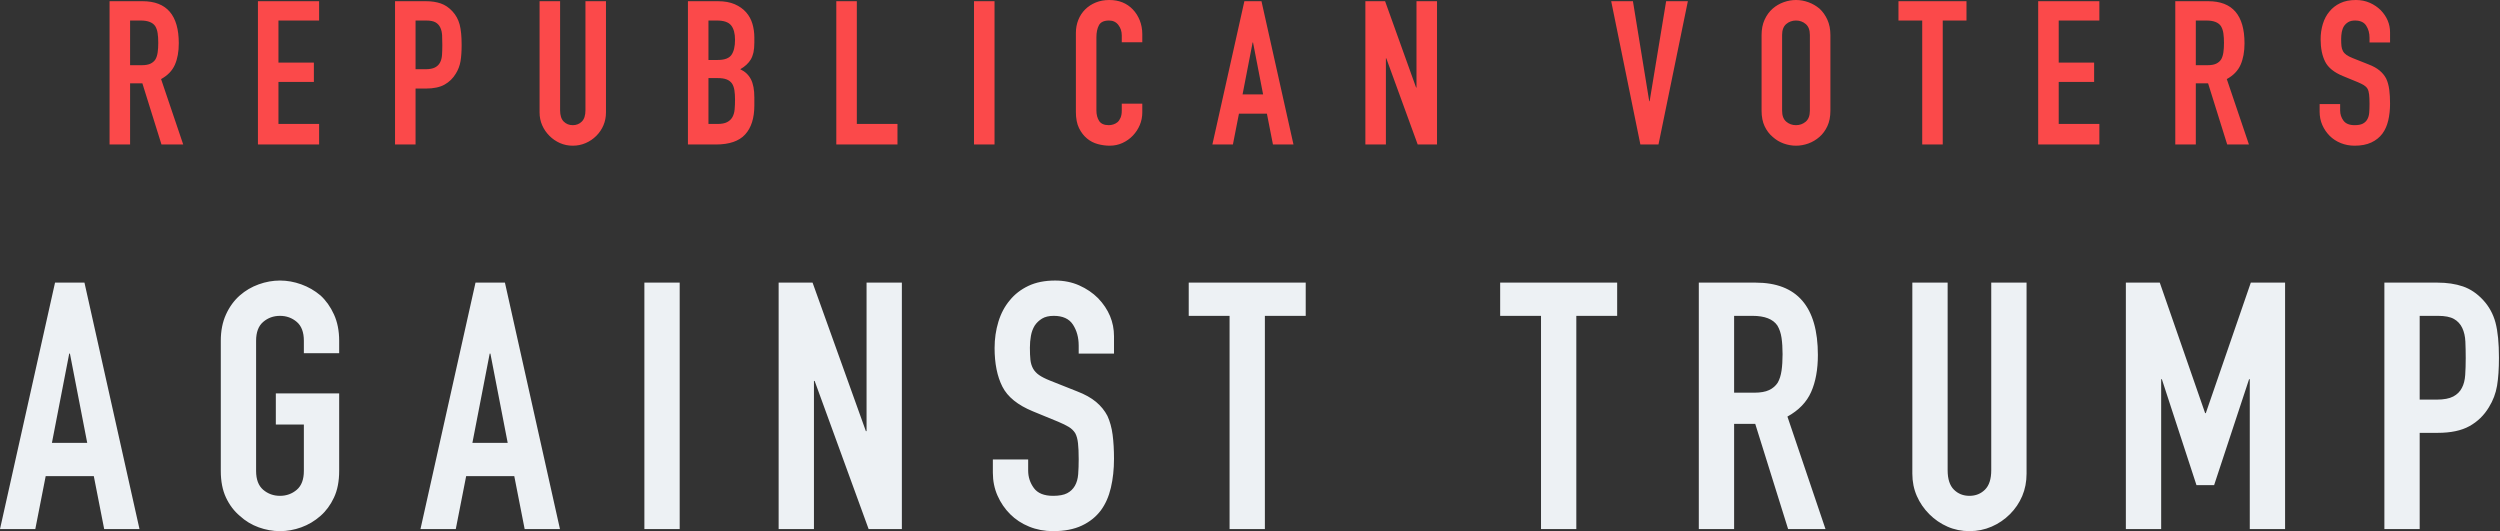 <?xml version="1.0" encoding="UTF-8"?>
<svg width="1506px" height="320px" viewBox="0 0 1506 320" version="1.1" xmlns="http://www.w3.org/2000/svg" xmlns:xlink="http://www.w3.org/1999/xlink">
    <rect x="0" y="0" width="1506" height="320" fill="#333333" stroke="none"/>
    <title>Logo Dark</title>
    <g id="Logo-Dark" stroke="none" stroke-width="1" fill="none" fill-rule="evenodd">
        <g id="logo-light-4" transform="translate(0, 0)" fill-rule="nonzero">
            <path d="M78.365,87.04 L78.365,50.188 L85.76,50.188 L97.276,87.04 L110.369,87.04 L97.034,47.642 C100.994,45.46 103.762,42.591 105.338,39.035 C106.914,35.479 107.702,31.155 107.702,26.064 C107.702,9.173 100.428,0.727 85.881,0.727 L85.881,0.727 L66,0.727 L66,87.04 L78.365,87.04 Z M85.396,39.277 L78.365,39.277 L78.365,12.365 L84.79,12.365 C89.073,12.365 91.983,13.496 93.518,15.759 C94.246,16.972 94.731,18.406 94.973,20.063 C95.215,21.72 95.337,23.639 95.337,25.821 C95.337,28.003 95.215,29.923 94.973,31.579 C94.731,33.236 94.286,34.63 93.64,35.762 C92.912,36.893 91.902,37.762 90.609,38.368 C89.316,38.974 87.578,39.277 85.396,39.277 L85.396,39.277 Z M192.229,87.04 L192.229,74.675 L167.741,74.675 L167.741,49.339 L189.077,49.339 L189.077,37.701 L167.741,37.701 L167.741,12.365 L192.229,12.365 L192.229,0.727 L155.376,0.727 L155.376,87.04 L192.229,87.04 Z M250.329,87.04 L250.329,53.339 L256.632,53.339 C261.239,53.339 264.957,52.551 267.785,50.976 C270.614,49.4 272.877,47.197 274.574,44.369 C276.029,42.025 276.978,39.52 277.423,36.853 C277.867,34.186 278.089,30.913 278.089,27.033 C278.089,21.861 277.685,17.76 276.877,14.729 C276.069,11.698 274.614,9.052 272.513,6.789 C270.412,4.526 268.068,2.95 265.482,2.061 C262.896,1.172 259.906,0.727 256.511,0.727 L256.511,0.727 L237.964,0.727 L237.964,87.04 L250.329,87.04 Z M256.269,41.702 L250.329,41.702 L250.329,12.365 L256.754,12.365 C259.178,12.365 261.037,12.729 262.33,13.456 C263.623,14.183 264.593,15.234 265.24,16.608 C265.886,17.982 266.25,19.578 266.331,21.396 C266.411,23.215 266.452,25.134 266.452,27.155 C266.452,29.337 266.391,31.317 266.27,33.095 C266.149,34.873 265.765,36.368 265.118,37.58 C264.472,38.873 263.462,39.883 262.088,40.611 C260.714,41.338 258.774,41.702 256.269,41.702 L256.269,41.702 Z M345.039,87.768 C347.787,87.768 350.373,87.242 352.797,86.192 C355.222,85.141 357.363,83.686 359.222,81.828 C361.081,79.969 362.516,77.847 363.526,75.463 C364.536,73.079 365.041,70.473 365.041,67.644 L365.041,67.644 L365.041,0.727 L352.676,0.727 L352.676,66.432 C352.676,69.503 351.949,71.766 350.494,73.221 C349.039,74.675 347.221,75.403 345.039,75.403 C342.857,75.403 341.038,74.675 339.584,73.221 C338.129,71.766 337.402,69.503 337.402,66.432 L337.402,66.432 L337.402,0.727 L325.037,0.727 L325.037,67.644 C325.037,70.473 325.562,73.079 326.612,75.463 C327.663,77.847 329.118,79.969 330.977,81.828 C332.835,83.686 334.957,85.141 337.341,86.192 C339.725,87.242 342.291,87.768 345.039,87.768 Z M431.263,87.04 C439.345,87.04 445.224,85.02 448.902,80.979 C452.579,76.938 454.417,71.119 454.417,63.522 L454.417,63.522 L454.417,58.673 C454.417,54.067 453.73,50.43 452.356,47.763 C450.983,45.096 448.841,43.076 445.931,41.702 C448.76,40.085 450.861,38.146 452.235,35.883 C452.963,34.671 453.508,33.256 453.872,31.64 C454.235,30.024 454.417,28.044 454.417,25.7 L454.417,25.7 L454.417,22.548 C454.417,19.719 454.033,16.992 453.266,14.365 C452.498,11.739 451.225,9.415 449.447,7.395 C447.669,5.374 445.386,3.758 442.598,2.546 C439.81,1.333 436.435,0.727 432.475,0.727 L432.475,0.727 L414.413,0.727 L414.413,87.04 L431.263,87.04 Z M432.354,36.125 L426.778,36.125 L426.778,12.365 L431.869,12.365 C435.991,12.365 438.84,13.335 440.416,15.274 C441.992,17.214 442.78,20.124 442.78,24.003 C442.78,27.963 442.072,30.973 440.658,33.034 C439.244,35.095 436.476,36.125 432.354,36.125 L432.354,36.125 Z M432.112,74.675 L426.778,74.675 L426.778,47.036 L432.233,47.036 C434.496,47.036 436.314,47.298 437.688,47.824 C439.062,48.349 440.153,49.177 440.961,50.309 C441.689,51.44 442.173,52.814 442.416,54.43 C442.658,56.047 442.78,57.946 442.78,60.128 C442.78,62.229 442.699,64.169 442.537,65.947 C442.376,67.725 441.931,69.26 441.204,70.554 C440.476,71.847 439.405,72.857 437.991,73.584 C436.577,74.312 434.617,74.675 432.112,74.675 L432.112,74.675 Z M540.642,87.04 L540.642,74.675 L516.154,74.675 L516.154,0.727 L503.789,0.727 L503.789,87.04 L540.642,87.04 Z M599.105,87.04 L599.105,0.727 L586.74,0.727 L586.74,87.04 L599.105,87.04 Z M668.479,87.768 C671.227,87.768 673.793,87.222 676.177,86.131 C678.561,85.04 680.642,83.565 682.42,81.706 C684.198,79.848 685.592,77.726 686.602,75.342 C687.612,72.958 688.118,70.432 688.118,67.765 L688.118,67.765 L688.118,62.431 L675.753,62.431 L675.753,66.674 C675.753,68.371 675.51,69.786 675.025,70.917 C674.54,72.049 673.934,72.938 673.207,73.584 C672.399,74.231 671.53,74.695 670.6,74.978 C669.671,75.261 668.802,75.403 667.994,75.403 C665.165,75.403 663.206,74.554 662.115,72.857 C661.024,71.16 660.478,69.058 660.478,66.553 L660.478,66.553 L660.478,22.427 C660.478,19.517 660.983,17.113 661.993,15.214 C663.004,13.315 665.044,12.365 668.115,12.365 C670.459,12.365 672.318,13.254 673.692,15.032 C675.066,16.81 675.753,18.911 675.753,21.336 L675.753,21.336 L675.753,25.457 L688.118,25.457 L688.118,20.608 C688.118,17.618 687.612,14.85 686.602,12.304 C685.592,9.759 684.198,7.556 682.42,5.698 C678.783,1.899 674.055,0 668.237,0 C665.246,0 662.519,0.505 660.054,1.515 C657.589,2.526 655.467,3.92 653.689,5.698 C651.911,7.476 650.538,9.577 649.568,12.001 C648.598,14.426 648.113,17.052 648.113,19.881 L648.113,19.881 L648.113,67.402 C648.113,71.362 648.739,74.615 649.992,77.16 C651.245,79.706 652.841,81.787 654.78,83.404 C656.72,85.02 658.902,86.151 661.327,86.798 C663.751,87.444 666.135,87.768 668.479,87.768 Z M742.702,87.04 L746.339,68.493 L763.189,68.493 L766.826,87.04 L779.191,87.04 L759.916,0.727 L749.612,0.727 L730.337,87.04 L742.702,87.04 Z M760.886,56.855 L748.521,56.855 L754.582,25.579 L754.824,25.579 L760.886,56.855 Z M834.866,87.04 L834.866,35.156 L835.109,35.156 L854.02,87.04 L865.658,87.04 L865.658,0.727 L853.293,0.727 L853.293,52.733 L853.05,52.733 L834.381,0.727 L822.501,0.727 L822.501,87.04 L834.866,87.04 Z M999.071,87.04 L1016.77,0.727 L1003.678,0.727 L993.738,60.977 L993.495,60.977 L983.676,0.727 L970.583,0.727 L988.161,87.04 L999.071,87.04 Z M1081.901,87.768 C1084.407,87.768 1086.892,87.323 1089.357,86.434 C1091.822,85.545 1094.064,84.212 1096.085,82.434 C1098.024,80.737 1099.6,78.595 1100.813,76.009 C1102.025,73.423 1102.631,70.311 1102.631,66.674 L1102.631,66.674 L1102.631,21.093 C1102.631,17.618 1102.025,14.547 1100.813,11.88 C1099.6,9.213 1098.024,6.991 1096.085,5.213 C1094.064,3.516 1091.822,2.222 1089.357,1.333 C1086.892,0.444 1084.407,0 1081.901,0 C1079.396,0 1076.911,0.444 1074.446,1.333 C1071.981,2.222 1069.779,3.516 1067.839,5.213 C1065.819,6.991 1064.202,9.213 1062.99,11.88 C1061.778,14.547 1061.172,17.618 1061.172,21.093 L1061.172,21.093 L1061.172,66.674 C1061.172,70.311 1061.778,73.423 1062.99,76.009 C1064.202,78.595 1065.819,80.737 1067.839,82.434 C1069.779,84.212 1071.981,85.545 1074.446,86.434 C1076.911,87.323 1079.396,87.768 1081.901,87.768 Z M1081.901,75.403 C1079.639,75.403 1077.679,74.695 1076.022,73.281 C1074.365,71.867 1073.537,69.665 1073.537,66.674 L1073.537,66.674 L1073.537,21.093 C1073.537,18.103 1074.365,15.901 1076.022,14.487 C1077.679,13.072 1079.639,12.365 1081.901,12.365 C1084.164,12.365 1086.124,13.072 1087.781,14.487 C1089.438,15.901 1090.266,18.103 1090.266,21.093 L1090.266,21.093 L1090.266,66.674 C1090.266,69.665 1089.438,71.867 1087.781,73.281 C1086.124,74.695 1084.164,75.403 1081.901,75.403 Z M1170.308,87.04 L1170.308,12.365 L1184.612,12.365 L1184.612,0.727 L1143.638,0.727 L1143.638,12.365 L1157.943,12.365 L1157.943,87.04 L1170.308,87.04 Z M1264.654,87.04 L1264.654,74.675 L1240.167,74.675 L1240.167,49.339 L1261.502,49.339 L1261.502,37.701 L1240.167,37.701 L1240.167,12.365 L1264.654,12.365 L1264.654,0.727 L1227.802,0.727 L1227.802,87.04 L1264.654,87.04 Z M1322.754,87.04 L1322.754,50.188 L1330.149,50.188 L1341.665,87.04 L1354.758,87.04 L1341.423,47.642 C1345.383,45.46 1348.151,42.591 1349.727,39.035 C1351.303,35.479 1352.091,31.155 1352.091,26.064 C1352.091,9.173 1344.817,0.727 1330.27,0.727 L1330.27,0.727 L1310.389,0.727 L1310.389,87.04 L1322.754,87.04 Z M1329.785,39.277 L1322.754,39.277 L1322.754,12.365 L1329.179,12.365 C1333.462,12.365 1336.372,13.496 1337.907,15.759 C1338.635,16.972 1339.12,18.406 1339.362,20.063 C1339.604,21.72 1339.726,23.639 1339.726,25.821 C1339.726,28.003 1339.604,29.923 1339.362,31.579 C1339.12,33.236 1338.675,34.63 1338.029,35.762 C1337.301,36.893 1336.291,37.762 1334.998,38.368 C1333.705,38.974 1331.967,39.277 1329.785,39.277 L1329.785,39.277 Z M1418.434,87.768 C1422.394,87.768 1425.748,87.121 1428.496,85.828 C1431.244,84.535 1433.466,82.757 1435.163,80.494 C1436.78,78.312 1437.951,75.665 1438.679,72.554 C1439.406,69.442 1439.77,66.068 1439.77,62.431 C1439.77,59.28 1439.608,56.471 1439.285,54.006 C1438.962,51.541 1438.355,49.339 1437.466,47.399 C1436.497,45.541 1435.163,43.904 1433.466,42.49 C1431.769,41.075 1429.546,39.843 1426.799,38.792 L1426.799,38.792 L1417.343,35.034 C1415.727,34.388 1414.454,33.741 1413.524,33.095 C1412.595,32.448 1411.888,31.68 1411.403,30.791 C1410.918,29.902 1410.615,28.892 1410.494,27.761 C1410.372,26.629 1410.312,25.215 1410.312,23.518 C1410.312,22.063 1410.433,20.669 1410.676,19.336 C1410.918,18.002 1411.362,16.81 1412.009,15.759 C1412.656,14.79 1413.504,13.981 1414.555,13.335 C1415.605,12.688 1416.979,12.365 1418.676,12.365 C1421.828,12.365 1424.071,13.395 1425.404,15.456 C1426.738,17.517 1427.405,19.962 1427.405,22.79 L1427.405,22.79 L1427.405,25.579 L1439.77,25.579 L1439.77,19.517 C1439.77,14.507 1437.911,10.062 1434.193,6.183 C1432.335,4.324 1430.132,2.829 1427.587,1.697 C1425.041,0.566 1422.232,0 1419.161,0 C1415.525,0 1412.393,0.626 1409.766,1.879 C1407.14,3.132 1404.978,4.809 1403.281,6.91 C1401.503,9.011 1400.169,11.516 1399.28,14.426 C1398.391,17.335 1397.947,20.406 1397.947,23.639 C1397.947,29.054 1398.856,33.559 1400.674,37.156 C1402.493,40.752 1406.069,43.641 1411.403,45.823 L1411.403,45.823 L1420.252,49.46 C1421.788,50.107 1423.02,50.713 1423.95,51.279 C1424.879,51.844 1425.627,52.572 1426.192,53.461 C1426.677,54.35 1427.001,55.522 1427.162,56.976 C1427.324,58.431 1427.405,60.29 1427.405,62.553 C1427.405,64.492 1427.344,66.25 1427.223,67.826 C1427.102,69.402 1426.718,70.756 1426.071,71.887 C1425.425,73.018 1424.515,73.887 1423.344,74.493 C1422.172,75.1 1420.535,75.403 1418.434,75.403 C1415.282,75.403 1413.039,74.493 1411.706,72.675 C1410.372,70.857 1409.706,68.816 1409.706,66.553 L1409.706,66.553 L1409.706,62.674 L1397.341,62.674 L1397.341,67.28 C1397.341,70.19 1397.886,72.877 1398.977,75.342 C1400.068,77.807 1401.543,79.969 1403.402,81.828 C1405.261,83.686 1407.483,85.141 1410.069,86.192 C1412.656,87.242 1415.444,87.768 1418.434,87.768 Z" id="REPUBLICANVOTERS" fill="#FB494A"></path>
            <path d="M21.268,318.709 L27.523,286.807 L56.506,286.807 L62.761,318.709 L84.029,318.709 L50.876,170.251 L33.153,170.251 L0,318.709 L21.268,318.709 Z M52.544,266.791 L31.276,266.791 L41.702,212.995 L42.119,212.995 L52.544,266.791 Z M168.661,319.96 C172.97,319.96 177.244,319.196 181.484,317.667 C185.724,316.138 189.581,313.844 193.056,310.786 C196.392,307.867 199.103,304.183 201.188,299.735 C203.273,295.287 204.316,289.935 204.316,283.68 L204.316,283.68 L204.316,236.974 L166.159,236.974 L166.159,255.74 L183.048,255.74 L183.048,283.68 C183.048,288.823 181.623,292.611 178.773,295.044 C175.924,297.476 172.553,298.692 168.661,298.692 C164.769,298.692 161.398,297.476 158.548,295.044 C155.698,292.611 154.274,288.823 154.274,283.68 L154.274,283.68 L154.274,205.281 C154.274,200.137 155.698,196.349 158.548,193.917 C161.398,191.484 164.769,190.268 168.661,190.268 C172.553,190.268 175.924,191.484 178.773,193.917 C181.623,196.349 183.048,200.137 183.048,205.281 L183.048,205.281 L183.048,212.787 L204.316,212.787 L204.316,205.281 C204.316,199.303 203.273,194.021 201.188,189.434 C199.103,184.847 196.392,181.024 193.056,177.966 C189.581,175.047 185.724,172.823 181.484,171.294 C177.244,169.765 172.97,169 168.661,169 C164.352,169 160.077,169.765 155.837,171.294 C151.598,172.823 147.81,175.047 144.474,177.966 C140.999,181.024 138.218,184.847 136.133,189.434 C134.048,194.021 133.006,199.303 133.006,205.281 L133.006,205.281 L133.006,283.68 C133.006,289.935 134.048,295.287 136.133,299.735 C138.218,304.183 140.999,307.867 144.474,310.786 C147.81,313.844 151.598,316.138 155.837,317.667 C160.077,319.196 164.352,319.96 168.661,319.96 Z M274.56,318.709 L280.816,286.807 L309.798,286.807 L316.053,318.709 L337.321,318.709 L304.168,170.251 L286.445,170.251 L253.292,318.709 L274.56,318.709 Z M305.837,266.791 L284.569,266.791 L294.994,212.995 L295.411,212.995 L305.837,266.791 Z M409.443,318.709 L409.443,170.251 L388.175,170.251 L388.175,318.709 L409.443,318.709 Z M490.321,318.709 L490.321,229.468 L490.738,229.468 L523.265,318.709 L543.282,318.709 L543.282,170.251 L522.014,170.251 L522.014,259.701 L521.597,259.701 L489.487,170.251 L469.053,170.251 L469.053,318.709 L490.321,318.709 Z M634.378,319.96 C641.189,319.96 646.958,318.848 651.684,316.624 C656.41,314.4 660.233,311.342 663.152,307.45 C665.932,303.697 667.948,299.144 669.199,293.793 C670.45,288.441 671.075,282.637 671.075,276.382 C671.075,270.961 670.797,266.13 670.241,261.891 C669.685,257.651 668.643,253.863 667.114,250.527 C665.445,247.33 663.152,244.515 660.233,242.082 C657.314,239.65 653.491,237.53 648.765,235.723 L648.765,235.723 L632.501,229.259 C629.721,228.147 627.532,227.035 625.933,225.923 C624.334,224.811 623.118,223.49 622.284,221.961 C621.45,220.432 620.929,218.695 620.72,216.749 C620.512,214.802 620.408,212.37 620.408,209.451 C620.408,206.949 620.616,204.551 621.033,202.257 C621.45,199.964 622.215,197.913 623.327,196.106 C624.439,194.438 625.898,193.048 627.705,191.936 C629.512,190.824 631.876,190.268 634.795,190.268 C640.216,190.268 644.073,192.04 646.367,195.585 C648.661,199.13 649.807,203.334 649.807,208.2 L649.807,208.2 L649.807,212.995 L671.075,212.995 L671.075,202.57 C671.075,193.952 667.878,186.306 661.484,179.634 C658.287,176.437 654.499,173.865 650.12,171.919 C645.741,169.973 640.911,169 635.629,169 C629.373,169 623.987,170.077 619.469,172.232 C614.952,174.386 611.233,177.271 608.314,180.885 C605.256,184.499 602.962,188.808 601.433,193.813 C599.904,198.817 599.14,204.099 599.14,209.659 C599.14,218.973 600.703,226.722 603.831,232.908 C606.959,239.094 613.11,244.063 622.284,247.816 L622.284,247.816 L637.505,254.072 C640.146,255.184 642.266,256.226 643.865,257.199 C645.463,258.172 646.749,259.423 647.722,260.952 C648.556,262.481 649.112,264.497 649.39,266.999 C649.668,269.501 649.807,272.698 649.807,276.591 C649.807,279.927 649.703,282.95 649.495,285.661 C649.286,288.371 648.626,290.7 647.514,292.646 C646.402,294.592 644.838,296.086 642.822,297.129 C640.807,298.171 637.992,298.692 634.378,298.692 C628.956,298.692 625.099,297.129 622.805,294.001 C620.512,290.873 619.365,287.363 619.365,283.471 L619.365,283.471 L619.365,276.799 L598.097,276.799 L598.097,284.722 C598.097,289.727 599.035,294.349 600.912,298.588 C602.789,302.828 605.325,306.546 608.523,309.743 C611.72,312.941 615.542,315.443 619.991,317.25 C624.439,319.057 629.234,319.96 634.378,319.96 Z M761.962,318.709 L761.962,190.268 L786.566,190.268 L786.566,170.251 L716.09,170.251 L716.09,190.268 L740.694,190.268 L740.694,318.709 L761.962,318.709 Z M949.574,318.709 L949.574,190.268 L974.178,190.268 L974.178,170.251 L903.702,170.251 L903.702,190.268 L928.306,190.268 L928.306,318.709 L949.574,318.709 Z M1044.631,318.709 L1044.631,255.323 L1057.35,255.323 L1077.159,318.709 L1099.678,318.709 L1076.742,250.944 C1083.553,247.191 1088.314,242.256 1091.025,236.14 C1093.735,230.024 1095.09,222.587 1095.09,213.829 C1095.09,184.777 1082.58,170.251 1057.559,170.251 L1057.559,170.251 L1023.363,170.251 L1023.363,318.709 L1044.631,318.709 Z M1056.725,236.557 L1044.631,236.557 L1044.631,190.268 L1055.682,190.268 C1063.05,190.268 1068.054,192.214 1070.695,196.106 C1071.946,198.191 1072.78,200.659 1073.197,203.508 C1073.614,206.358 1073.823,209.659 1073.823,213.412 C1073.823,217.166 1073.614,220.467 1073.197,223.317 C1072.78,226.166 1072.015,228.564 1070.903,230.51 C1069.652,232.456 1067.915,233.95 1065.691,234.993 C1063.467,236.036 1060.478,236.557 1056.725,236.557 L1056.725,236.557 Z M1186.394,319.96 C1191.121,319.96 1195.569,319.057 1199.739,317.25 C1203.909,315.443 1207.593,312.941 1210.79,309.743 C1213.987,306.546 1216.454,302.897 1218.192,298.797 C1219.93,294.696 1220.798,290.213 1220.798,285.348 L1220.798,285.348 L1220.798,170.251 L1199.53,170.251 L1199.53,283.263 C1199.53,288.545 1198.279,292.437 1195.777,294.939 C1193.275,297.441 1190.148,298.692 1186.394,298.692 C1182.641,298.692 1179.514,297.441 1177.011,294.939 C1174.509,292.437 1173.258,288.545 1173.258,283.263 L1173.258,283.263 L1173.258,170.251 L1151.99,170.251 L1151.99,285.348 C1151.99,290.213 1152.894,294.696 1154.701,298.797 C1156.508,302.897 1159.01,306.546 1162.207,309.743 C1165.404,312.941 1169.053,315.443 1173.154,317.25 C1177.255,319.057 1181.668,319.96 1186.394,319.96 Z M1301.885,318.709 L1301.885,228.425 L1302.302,228.425 L1323.153,292.229 L1333.787,292.229 L1354.847,228.425 L1355.264,228.425 L1355.264,318.709 L1376.531,318.709 L1376.531,170.251 L1355.889,170.251 L1328.783,248.859 L1328.366,248.859 L1301.051,170.251 L1280.617,170.251 L1280.617,318.709 L1301.885,318.709 Z M1457.618,318.709 L1457.618,260.744 L1468.461,260.744 C1476.384,260.744 1482.779,259.389 1487.644,256.678 C1492.509,253.967 1496.401,250.179 1499.32,245.314 C1501.822,241.283 1503.456,236.974 1504.22,232.387 C1504.985,227.799 1505.367,222.17 1505.367,215.497 C1505.367,206.601 1504.672,199.547 1503.282,194.334 C1501.892,189.121 1499.39,184.569 1495.776,180.676 C1492.161,176.784 1488.13,174.074 1483.682,172.545 C1479.234,171.016 1474.091,170.251 1468.252,170.251 L1468.252,170.251 L1436.351,170.251 L1436.351,318.709 L1457.618,318.709 Z M1467.835,240.727 L1457.618,240.727 L1457.618,190.268 L1468.669,190.268 C1472.84,190.268 1476.037,190.893 1478.261,192.144 C1480.485,193.396 1482.153,195.203 1483.265,197.566 C1484.377,199.929 1485.003,202.674 1485.142,205.802 C1485.281,208.929 1485.35,212.231 1485.35,215.706 C1485.35,219.459 1485.246,222.865 1485.037,225.923 C1484.829,228.981 1484.169,231.553 1483.057,233.638 C1481.944,235.862 1480.207,237.599 1477.844,238.85 C1475.481,240.101 1472.145,240.727 1467.835,240.727 L1467.835,240.727 Z" id="AGAINSTTRUMP" fill="#EDF1F4"></path>
        </g>
    </g>
</svg>